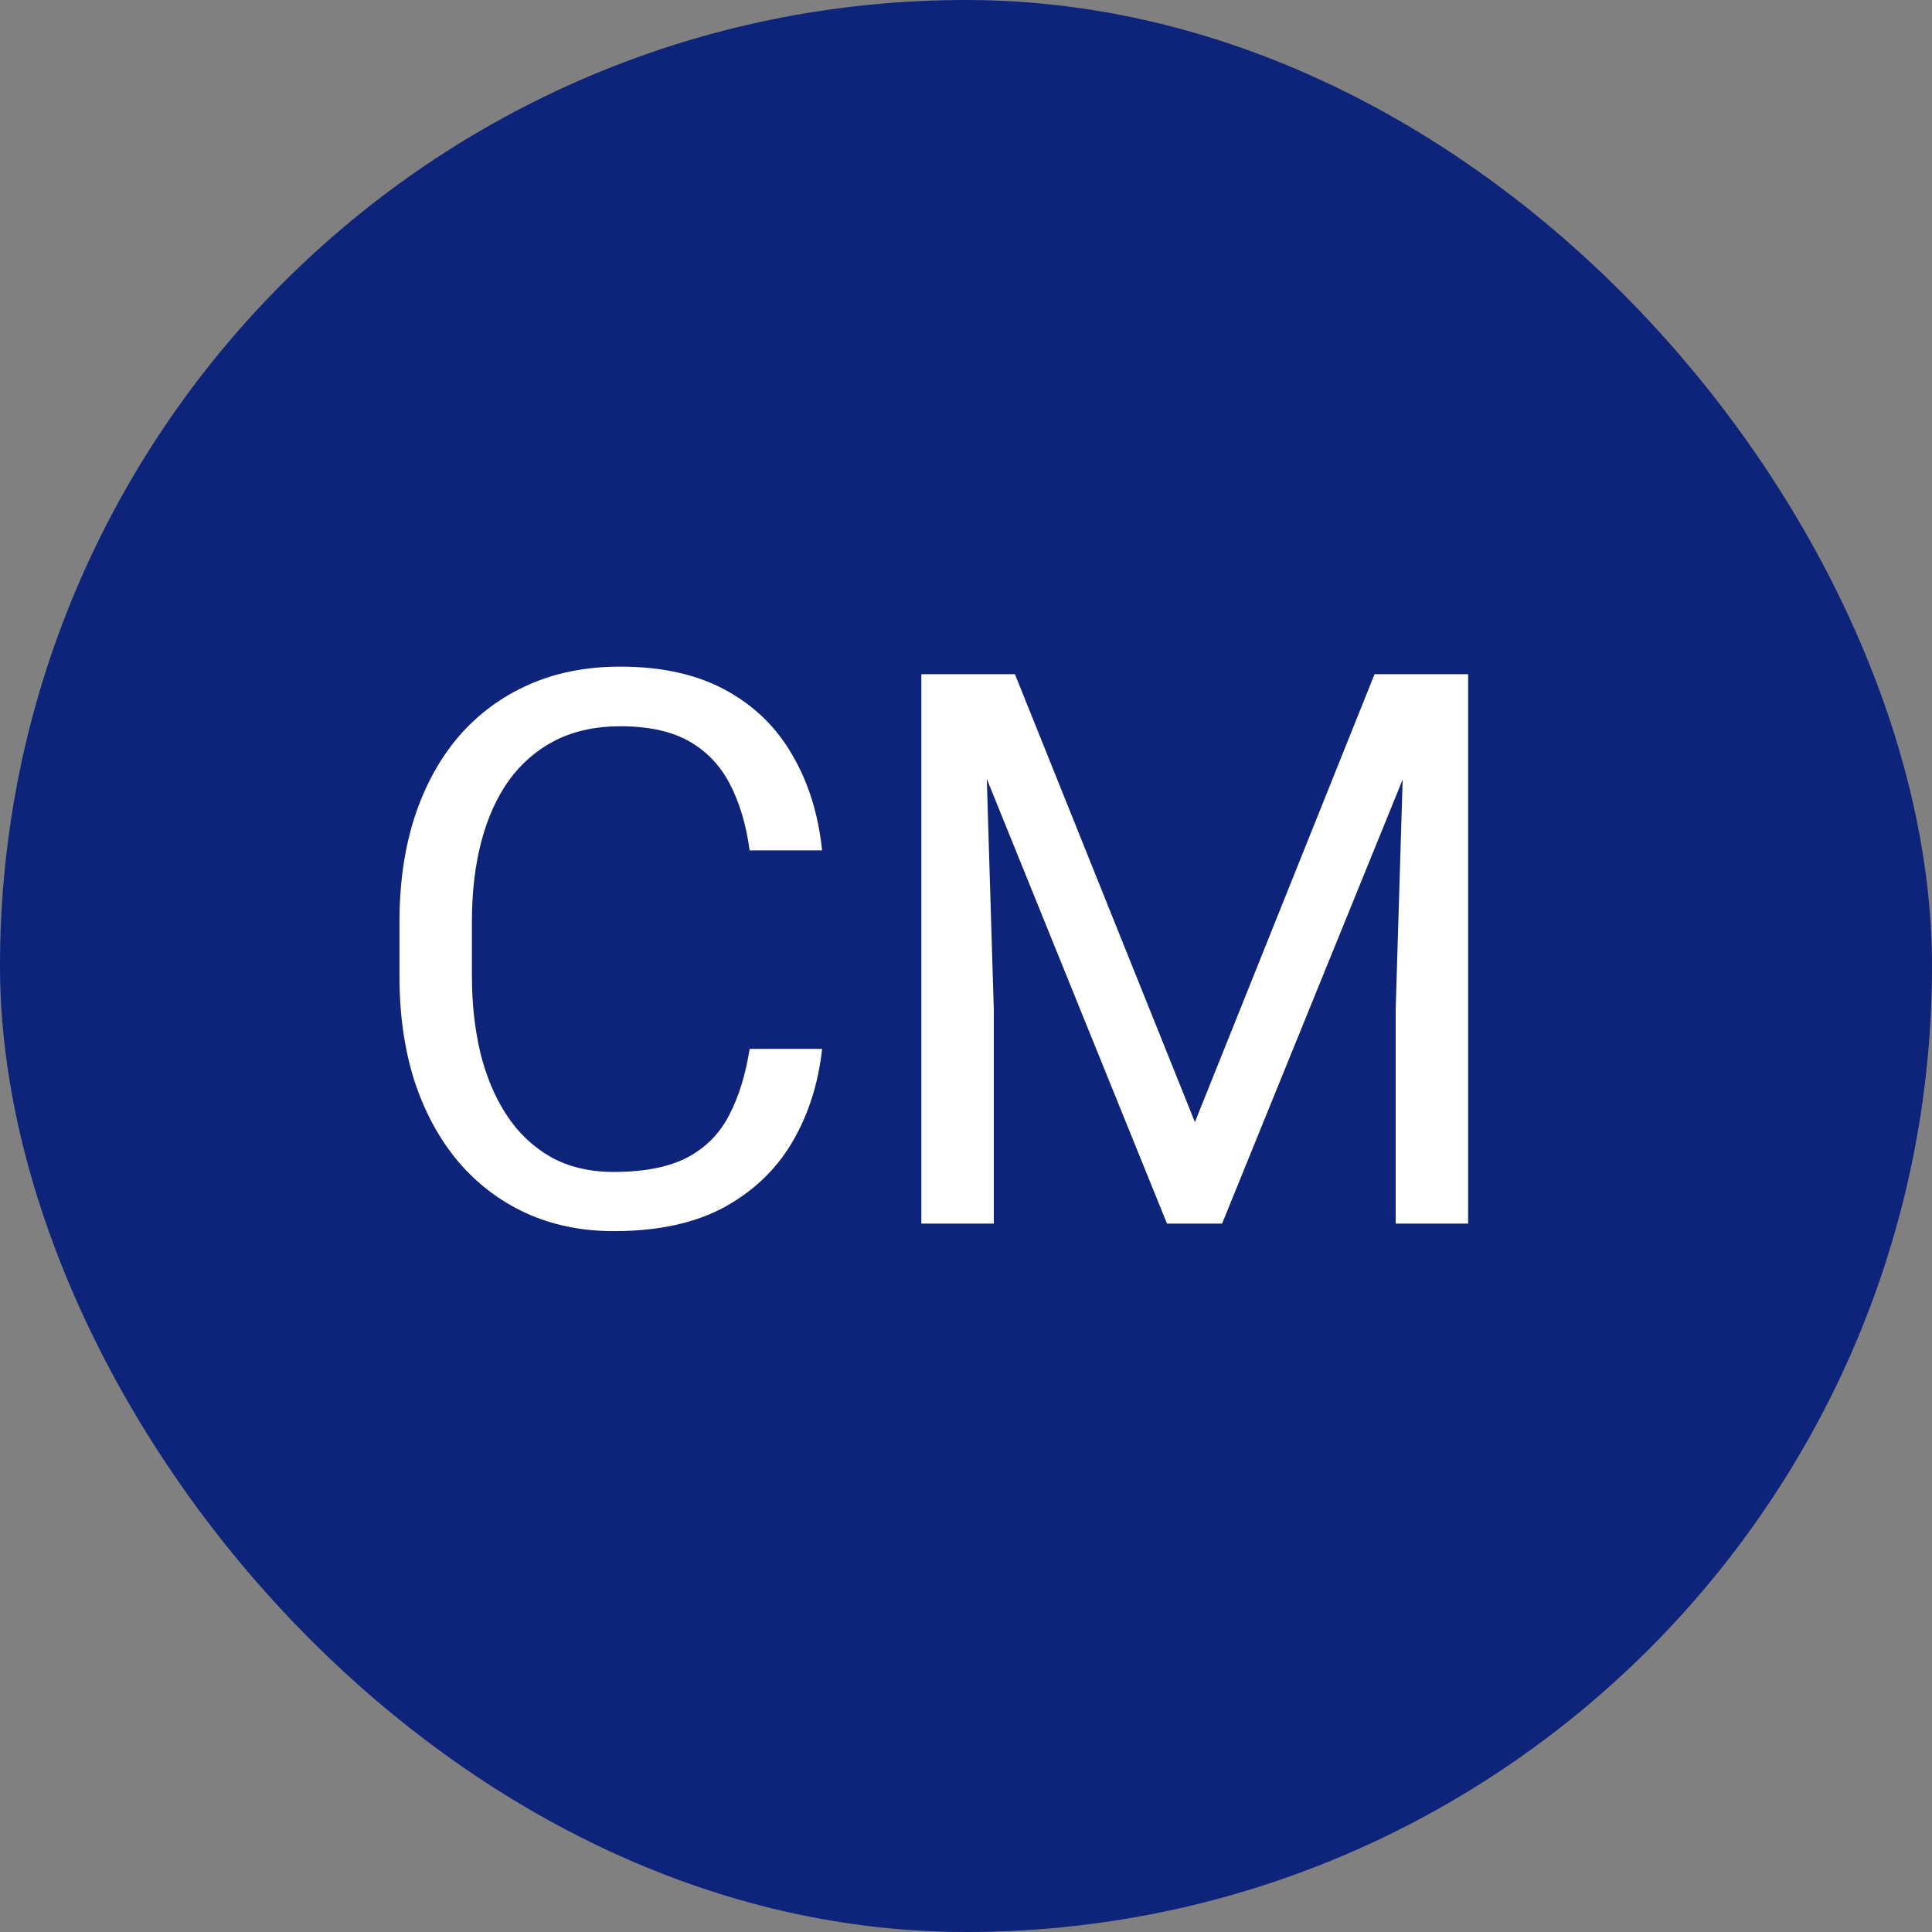 <svg width="60" height="60" viewBox="0 0 60 60" fill="none" xmlns="http://www.w3.org/2000/svg">
<rect x="0" y="0" width="60" height="60" fill="#808080" stroke="none"/>
<rect width="60" height="60" rx="30" fill="#0D247A"/>
<path d="M23.281 32.574H25.531C25.414 33.652 25.105 34.617 24.605 35.469C24.105 36.32 23.398 36.996 22.484 37.496C21.57 37.988 20.43 38.234 19.062 38.234C18.062 38.234 17.152 38.047 16.332 37.672C15.52 37.297 14.82 36.766 14.234 36.078C13.648 35.383 13.195 34.551 12.875 33.582C12.562 32.605 12.406 31.52 12.406 30.324V28.625C12.406 27.43 12.562 26.348 12.875 25.379C13.195 24.402 13.652 23.566 14.246 22.871C14.848 22.176 15.57 21.641 16.414 21.266C17.258 20.891 18.207 20.703 19.262 20.703C20.551 20.703 21.641 20.945 22.531 21.43C23.422 21.914 24.113 22.586 24.605 23.445C25.105 24.297 25.414 25.285 25.531 26.41H23.281C23.172 25.613 22.969 24.93 22.672 24.359C22.375 23.781 21.953 23.336 21.406 23.023C20.859 22.711 20.145 22.555 19.262 22.555C18.504 22.555 17.836 22.699 17.258 22.988C16.688 23.277 16.207 23.688 15.816 24.219C15.434 24.75 15.145 25.387 14.949 26.129C14.754 26.871 14.656 27.695 14.656 28.602V30.324C14.656 31.16 14.742 31.945 14.914 32.68C15.094 33.414 15.363 34.059 15.723 34.613C16.082 35.168 16.539 35.605 17.094 35.926C17.648 36.238 18.305 36.395 19.062 36.395C20.023 36.395 20.789 36.242 21.359 35.938C21.93 35.633 22.359 35.195 22.648 34.625C22.945 34.055 23.156 33.371 23.281 32.574ZM29.328 20.938H31.52L37.109 34.848L42.688 20.938H44.891L37.953 38H36.242L29.328 20.938ZM28.613 20.938H30.547L30.863 31.344V38H28.613V20.938ZM43.66 20.938H45.594V38H43.344V31.344L43.66 20.938Z" fill="white"/>
</svg>
